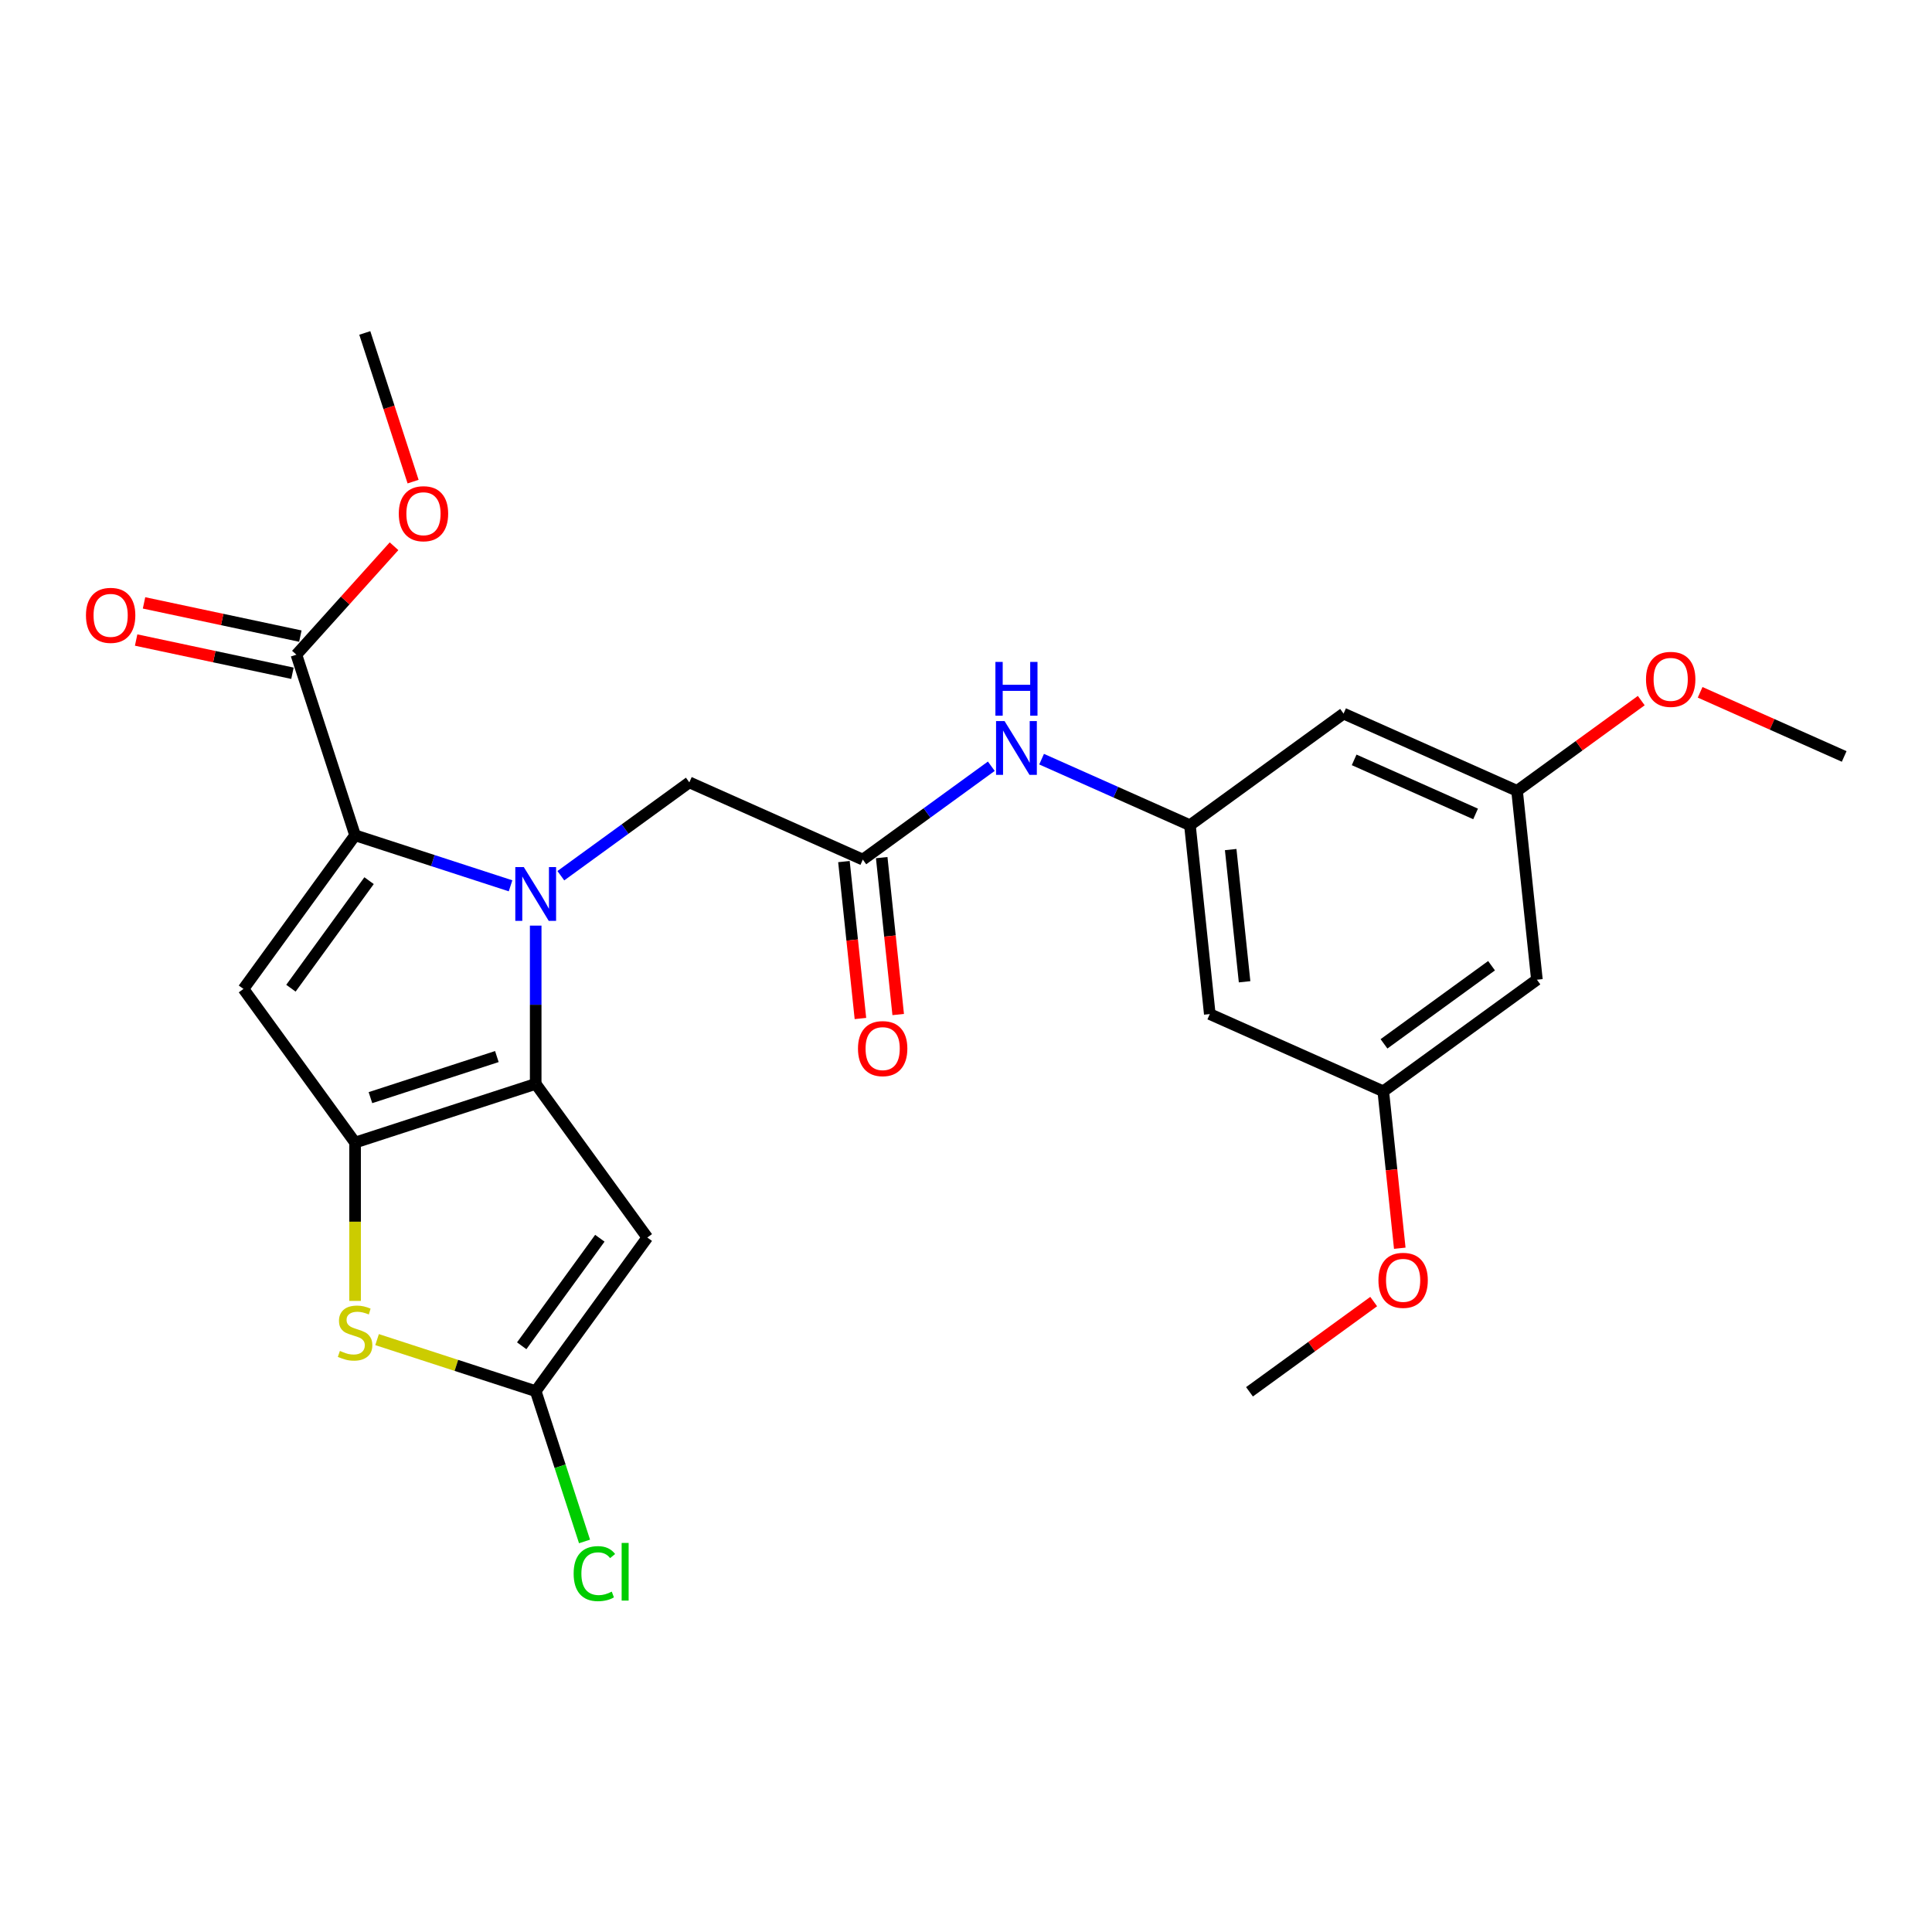 <?xml version='1.0' encoding='iso-8859-1'?>
<svg version='1.1' baseProfile='full'
              xmlns='http://www.w3.org/2000/svg'
                      xmlns:rdkit='http://www.rdkit.org/xml'
                      xmlns:xlink='http://www.w3.org/1999/xlink'
                  xml:space='preserve'
width='1000px' height='1000px' viewBox='0 0 1000 1000'>
<!-- END OF HEADER -->
<rect style='opacity:1.0;fill:#FFFFFF;stroke:none' width='1000' height='1000' x='0' y='0'> </rect>
<path class='bond-0' d='M 277.275,479.097 L 277.275,520.056' style='fill:none;fill-rule:evenodd;stroke:#0000FF;stroke-width:6px;stroke-linecap:butt;stroke-linejoin:miter;stroke-opacity:1' />
<path class='bond-0' d='M 277.275,520.056 L 277.275,561.015' style='fill:none;fill-rule:evenodd;stroke:#000000;stroke-width:6px;stroke-linecap:butt;stroke-linejoin:miter;stroke-opacity:1' />
<path class='bond-2' d='M 264.261,458.493 L 224.026,445.42' style='fill:none;fill-rule:evenodd;stroke:#0000FF;stroke-width:6px;stroke-linecap:butt;stroke-linejoin:miter;stroke-opacity:1' />
<path class='bond-2' d='M 224.026,445.42 L 183.791,432.347' style='fill:none;fill-rule:evenodd;stroke:#000000;stroke-width:6px;stroke-linecap:butt;stroke-linejoin:miter;stroke-opacity:1' />
<path class='bond-8' d='M 290.289,453.266 L 323.543,429.106' style='fill:none;fill-rule:evenodd;stroke:#0000FF;stroke-width:6px;stroke-linecap:butt;stroke-linejoin:miter;stroke-opacity:1' />
<path class='bond-8' d='M 323.543,429.106 L 356.796,404.945' style='fill:none;fill-rule:evenodd;stroke:#000000;stroke-width:6px;stroke-linecap:butt;stroke-linejoin:miter;stroke-opacity:1' />
<path class='bond-1' d='M 277.275,561.015 L 183.791,591.39' style='fill:none;fill-rule:evenodd;stroke:#000000;stroke-width:6px;stroke-linecap:butt;stroke-linejoin:miter;stroke-opacity:1' />
<path class='bond-1' d='M 257.177,546.875 L 191.739,568.137' style='fill:none;fill-rule:evenodd;stroke:#000000;stroke-width:6px;stroke-linecap:butt;stroke-linejoin:miter;stroke-opacity:1' />
<path class='bond-4' d='M 277.275,561.015 L 335.05,640.537' style='fill:none;fill-rule:evenodd;stroke:#000000;stroke-width:6px;stroke-linecap:butt;stroke-linejoin:miter;stroke-opacity:1' />
<path class='bond-5' d='M 183.791,591.39 L 183.791,632.369' style='fill:none;fill-rule:evenodd;stroke:#000000;stroke-width:6px;stroke-linecap:butt;stroke-linejoin:miter;stroke-opacity:1' />
<path class='bond-5' d='M 183.791,632.369 L 183.791,673.347' style='fill:none;fill-rule:evenodd;stroke:#CCCC00;stroke-width:6px;stroke-linecap:butt;stroke-linejoin:miter;stroke-opacity:1' />
<path class='bond-26' d='M 183.791,591.39 L 126.016,511.868' style='fill:none;fill-rule:evenodd;stroke:#000000;stroke-width:6px;stroke-linecap:butt;stroke-linejoin:miter;stroke-opacity:1' />
<path class='bond-3' d='M 183.791,432.347 L 126.016,511.868' style='fill:none;fill-rule:evenodd;stroke:#000000;stroke-width:6px;stroke-linecap:butt;stroke-linejoin:miter;stroke-opacity:1' />
<path class='bond-3' d='M 191.029,455.83 L 150.586,511.495' style='fill:none;fill-rule:evenodd;stroke:#000000;stroke-width:6px;stroke-linecap:butt;stroke-linejoin:miter;stroke-opacity:1' />
<path class='bond-7' d='M 183.791,432.347 L 153.417,338.863' style='fill:none;fill-rule:evenodd;stroke:#000000;stroke-width:6px;stroke-linecap:butt;stroke-linejoin:miter;stroke-opacity:1' />
<path class='bond-6' d='M 335.05,640.537 L 277.275,720.058' style='fill:none;fill-rule:evenodd;stroke:#000000;stroke-width:6px;stroke-linecap:butt;stroke-linejoin:miter;stroke-opacity:1' />
<path class='bond-6' d='M 310.48,640.91 L 270.037,696.575' style='fill:none;fill-rule:evenodd;stroke:#000000;stroke-width:6px;stroke-linecap:butt;stroke-linejoin:miter;stroke-opacity:1' />
<path class='bond-27' d='M 195.174,693.382 L 236.224,706.72' style='fill:none;fill-rule:evenodd;stroke:#CCCC00;stroke-width:6px;stroke-linecap:butt;stroke-linejoin:miter;stroke-opacity:1' />
<path class='bond-27' d='M 236.224,706.72 L 277.275,720.058' style='fill:none;fill-rule:evenodd;stroke:#000000;stroke-width:6px;stroke-linecap:butt;stroke-linejoin:miter;stroke-opacity:1' />
<path class='bond-19' d='M 277.275,720.058 L 289.913,758.956' style='fill:none;fill-rule:evenodd;stroke:#000000;stroke-width:6px;stroke-linecap:butt;stroke-linejoin:miter;stroke-opacity:1' />
<path class='bond-19' d='M 289.913,758.956 L 302.552,797.854' style='fill:none;fill-rule:evenodd;stroke:#00CC00;stroke-width:6px;stroke-linecap:butt;stroke-linejoin:miter;stroke-opacity:1' />
<path class='bond-17' d='M 155.461,329.249 L 115.005,320.65' style='fill:none;fill-rule:evenodd;stroke:#000000;stroke-width:6px;stroke-linecap:butt;stroke-linejoin:miter;stroke-opacity:1' />
<path class='bond-17' d='M 115.005,320.65 L 74.55,312.051' style='fill:none;fill-rule:evenodd;stroke:#FF0000;stroke-width:6px;stroke-linecap:butt;stroke-linejoin:miter;stroke-opacity:1' />
<path class='bond-17' d='M 151.373,348.478 L 110.918,339.879' style='fill:none;fill-rule:evenodd;stroke:#000000;stroke-width:6px;stroke-linecap:butt;stroke-linejoin:miter;stroke-opacity:1' />
<path class='bond-17' d='M 110.918,339.879 L 70.463,331.28' style='fill:none;fill-rule:evenodd;stroke:#FF0000;stroke-width:6px;stroke-linecap:butt;stroke-linejoin:miter;stroke-opacity:1' />
<path class='bond-20' d='M 153.417,338.863 L 178.685,310.8' style='fill:none;fill-rule:evenodd;stroke:#000000;stroke-width:6px;stroke-linecap:butt;stroke-linejoin:miter;stroke-opacity:1' />
<path class='bond-20' d='M 178.685,310.8 L 203.953,282.737' style='fill:none;fill-rule:evenodd;stroke:#FF0000;stroke-width:6px;stroke-linecap:butt;stroke-linejoin:miter;stroke-opacity:1' />
<path class='bond-9' d='M 356.796,404.945 L 446.592,444.925' style='fill:none;fill-rule:evenodd;stroke:#000000;stroke-width:6px;stroke-linecap:butt;stroke-linejoin:miter;stroke-opacity:1' />
<path class='bond-11' d='M 446.592,444.925 L 479.846,420.765' style='fill:none;fill-rule:evenodd;stroke:#000000;stroke-width:6px;stroke-linecap:butt;stroke-linejoin:miter;stroke-opacity:1' />
<path class='bond-11' d='M 479.846,420.765 L 513.1,396.605' style='fill:none;fill-rule:evenodd;stroke:#0000FF;stroke-width:6px;stroke-linecap:butt;stroke-linejoin:miter;stroke-opacity:1' />
<path class='bond-18' d='M 436.817,445.953 L 441.085,486.564' style='fill:none;fill-rule:evenodd;stroke:#000000;stroke-width:6px;stroke-linecap:butt;stroke-linejoin:miter;stroke-opacity:1' />
<path class='bond-18' d='M 441.085,486.564 L 445.354,527.175' style='fill:none;fill-rule:evenodd;stroke:#FF0000;stroke-width:6px;stroke-linecap:butt;stroke-linejoin:miter;stroke-opacity:1' />
<path class='bond-18' d='M 456.368,443.898 L 460.636,484.509' style='fill:none;fill-rule:evenodd;stroke:#000000;stroke-width:6px;stroke-linecap:butt;stroke-linejoin:miter;stroke-opacity:1' />
<path class='bond-18' d='M 460.636,484.509 L 464.905,525.12' style='fill:none;fill-rule:evenodd;stroke:#FF0000;stroke-width:6px;stroke-linecap:butt;stroke-linejoin:miter;stroke-opacity:1' />
<path class='bond-10' d='M 615.91,427.129 L 577.519,410.036' style='fill:none;fill-rule:evenodd;stroke:#000000;stroke-width:6px;stroke-linecap:butt;stroke-linejoin:miter;stroke-opacity:1' />
<path class='bond-10' d='M 577.519,410.036 L 539.128,392.944' style='fill:none;fill-rule:evenodd;stroke:#0000FF;stroke-width:6px;stroke-linecap:butt;stroke-linejoin:miter;stroke-opacity:1' />
<path class='bond-12' d='M 615.91,427.129 L 626.185,524.885' style='fill:none;fill-rule:evenodd;stroke:#000000;stroke-width:6px;stroke-linecap:butt;stroke-linejoin:miter;stroke-opacity:1' />
<path class='bond-12' d='M 637.002,439.738 L 644.195,508.167' style='fill:none;fill-rule:evenodd;stroke:#000000;stroke-width:6px;stroke-linecap:butt;stroke-linejoin:miter;stroke-opacity:1' />
<path class='bond-13' d='M 615.91,427.129 L 695.432,369.353' style='fill:none;fill-rule:evenodd;stroke:#000000;stroke-width:6px;stroke-linecap:butt;stroke-linejoin:miter;stroke-opacity:1' />
<path class='bond-14' d='M 626.185,524.885 L 715.981,564.865' style='fill:none;fill-rule:evenodd;stroke:#000000;stroke-width:6px;stroke-linecap:butt;stroke-linejoin:miter;stroke-opacity:1' />
<path class='bond-15' d='M 695.432,369.353 L 785.228,409.333' style='fill:none;fill-rule:evenodd;stroke:#000000;stroke-width:6px;stroke-linecap:butt;stroke-linejoin:miter;stroke-opacity:1' />
<path class='bond-15' d='M 700.905,393.31 L 763.762,421.295' style='fill:none;fill-rule:evenodd;stroke:#000000;stroke-width:6px;stroke-linecap:butt;stroke-linejoin:miter;stroke-opacity:1' />
<path class='bond-22' d='M 715.981,564.865 L 720.249,605.476' style='fill:none;fill-rule:evenodd;stroke:#000000;stroke-width:6px;stroke-linecap:butt;stroke-linejoin:miter;stroke-opacity:1' />
<path class='bond-22' d='M 720.249,605.476 L 724.518,646.087' style='fill:none;fill-rule:evenodd;stroke:#FF0000;stroke-width:6px;stroke-linecap:butt;stroke-linejoin:miter;stroke-opacity:1' />
<path class='bond-28' d='M 715.981,564.865 L 795.502,507.089' style='fill:none;fill-rule:evenodd;stroke:#000000;stroke-width:6px;stroke-linecap:butt;stroke-linejoin:miter;stroke-opacity:1' />
<path class='bond-28' d='M 716.354,540.294 L 772.019,499.851' style='fill:none;fill-rule:evenodd;stroke:#000000;stroke-width:6px;stroke-linecap:butt;stroke-linejoin:miter;stroke-opacity:1' />
<path class='bond-16' d='M 785.228,409.333 L 795.502,507.089' style='fill:none;fill-rule:evenodd;stroke:#000000;stroke-width:6px;stroke-linecap:butt;stroke-linejoin:miter;stroke-opacity:1' />
<path class='bond-21' d='M 785.228,409.333 L 817.371,385.98' style='fill:none;fill-rule:evenodd;stroke:#000000;stroke-width:6px;stroke-linecap:butt;stroke-linejoin:miter;stroke-opacity:1' />
<path class='bond-21' d='M 817.371,385.98 L 849.514,362.627' style='fill:none;fill-rule:evenodd;stroke:#FF0000;stroke-width:6px;stroke-linecap:butt;stroke-linejoin:miter;stroke-opacity:1' />
<path class='bond-23' d='M 213.817,249.284 L 201.315,210.809' style='fill:none;fill-rule:evenodd;stroke:#FF0000;stroke-width:6px;stroke-linecap:butt;stroke-linejoin:miter;stroke-opacity:1' />
<path class='bond-23' d='M 201.315,210.809 L 188.814,172.333' style='fill:none;fill-rule:evenodd;stroke:#000000;stroke-width:6px;stroke-linecap:butt;stroke-linejoin:miter;stroke-opacity:1' />
<path class='bond-24' d='M 879.985,358.341 L 917.265,374.939' style='fill:none;fill-rule:evenodd;stroke:#FF0000;stroke-width:6px;stroke-linecap:butt;stroke-linejoin:miter;stroke-opacity:1' />
<path class='bond-24' d='M 917.265,374.939 L 954.545,391.537' style='fill:none;fill-rule:evenodd;stroke:#000000;stroke-width:6px;stroke-linecap:butt;stroke-linejoin:miter;stroke-opacity:1' />
<path class='bond-25' d='M 711.02,673.69 L 678.877,697.043' style='fill:none;fill-rule:evenodd;stroke:#FF0000;stroke-width:6px;stroke-linecap:butt;stroke-linejoin:miter;stroke-opacity:1' />
<path class='bond-25' d='M 678.877,697.043 L 646.734,720.396' style='fill:none;fill-rule:evenodd;stroke:#000000;stroke-width:6px;stroke-linecap:butt;stroke-linejoin:miter;stroke-opacity:1' />
<path  class='atom-0' d='M 271.121 448.803
L 280.243 463.547
Q 281.147 465.002, 282.602 467.636
Q 284.057 470.27, 284.136 470.427
L 284.136 448.803
L 287.831 448.803
L 287.831 476.64
L 284.018 476.64
L 274.228 460.519
Q 273.087 458.632, 271.868 456.47
Q 270.689 454.307, 270.335 453.639
L 270.335 476.64
L 266.718 476.64
L 266.718 448.803
L 271.121 448.803
' fill='#0000FF'/>
<path  class='atom-6' d='M 175.928 699.238
Q 176.242 699.356, 177.54 699.906
Q 178.837 700.457, 180.253 700.811
Q 181.708 701.125, 183.123 701.125
Q 185.757 701.125, 187.291 699.867
Q 188.824 698.57, 188.824 696.329
Q 188.824 694.795, 188.038 693.852
Q 187.291 692.908, 186.111 692.397
Q 184.932 691.886, 182.966 691.296
Q 180.489 690.549, 178.995 689.841
Q 177.54 689.133, 176.478 687.639
Q 175.456 686.145, 175.456 683.629
Q 175.456 680.13, 177.815 677.967
Q 180.214 675.805, 184.932 675.805
Q 188.156 675.805, 191.812 677.338
L 190.908 680.366
Q 187.566 678.989, 185.05 678.989
Q 182.337 678.989, 180.843 680.13
Q 179.349 681.231, 179.388 683.157
Q 179.388 684.651, 180.135 685.556
Q 180.921 686.46, 182.022 686.971
Q 183.162 687.482, 185.05 688.072
Q 187.566 688.858, 189.06 689.645
Q 190.554 690.431, 191.616 692.043
Q 192.717 693.616, 192.717 696.329
Q 192.717 700.182, 190.122 702.266
Q 187.566 704.31, 183.28 704.31
Q 180.803 704.31, 178.916 703.76
Q 177.068 703.248, 174.866 702.344
L 175.928 699.238
' fill='#CCCC00'/>
<path  class='atom-12' d='M 519.961 373.231
L 529.082 387.975
Q 529.987 389.43, 531.441 392.064
Q 532.896 394.698, 532.975 394.856
L 532.975 373.231
L 536.671 373.231
L 536.671 401.068
L 532.857 401.068
L 523.067 384.948
Q 521.927 383.06, 520.708 380.898
Q 519.528 378.735, 519.174 378.067
L 519.174 401.068
L 515.557 401.068
L 515.557 373.231
L 519.961 373.231
' fill='#0000FF'/>
<path  class='atom-12' d='M 515.223 342.61
L 518.997 342.61
L 518.997 354.445
L 533.23 354.445
L 533.23 342.61
L 537.005 342.61
L 537.005 370.447
L 533.23 370.447
L 533.23 357.59
L 518.997 357.59
L 518.997 370.447
L 515.223 370.447
L 515.223 342.61
' fill='#0000FF'/>
<path  class='atom-18' d='M 44.492 318.506
Q 44.492 311.822, 47.795 308.086
Q 51.098 304.351, 57.271 304.351
Q 63.444 304.351, 66.746 308.086
Q 70.049 311.822, 70.049 318.506
Q 70.049 325.268, 66.707 329.121
Q 63.365 332.935, 57.271 332.935
Q 51.137 332.935, 47.795 329.121
Q 44.492 325.307, 44.492 318.506
M 57.271 329.79
Q 61.517 329.79, 63.797 326.959
Q 66.117 324.089, 66.117 318.506
Q 66.117 313.04, 63.797 310.288
Q 61.517 307.497, 57.271 307.497
Q 53.025 307.497, 50.705 310.249
Q 48.424 313.001, 48.424 318.506
Q 48.424 324.128, 50.705 326.959
Q 53.025 329.79, 57.271 329.79
' fill='#FF0000'/>
<path  class='atom-19' d='M 444.089 542.759
Q 444.089 536.075, 447.391 532.34
Q 450.694 528.605, 456.867 528.605
Q 463.04 528.605, 466.342 532.34
Q 469.645 536.075, 469.645 542.759
Q 469.645 549.522, 466.303 553.375
Q 462.961 557.189, 456.867 557.189
Q 450.733 557.189, 447.391 553.375
Q 444.089 549.561, 444.089 542.759
M 456.867 554.044
Q 461.113 554.044, 463.394 551.213
Q 465.713 548.343, 465.713 542.759
Q 465.713 537.294, 463.394 534.542
Q 461.113 531.75, 456.867 531.75
Q 452.621 531.75, 450.301 534.503
Q 448.02 537.255, 448.02 542.759
Q 448.02 548.382, 450.301 551.213
Q 452.621 554.044, 456.867 554.044
' fill='#FF0000'/>
<path  class='atom-20' d='M 296.915 814.505
Q 296.915 807.585, 300.14 803.968
Q 303.403 800.311, 309.576 800.311
Q 315.316 800.311, 318.383 804.361
L 315.788 806.484
Q 313.547 803.535, 309.576 803.535
Q 305.369 803.535, 303.128 806.366
Q 300.926 809.158, 300.926 814.505
Q 300.926 820.009, 303.206 822.84
Q 305.526 825.671, 310.008 825.671
Q 313.075 825.671, 316.653 823.823
L 317.754 826.772
Q 316.299 827.716, 314.097 828.266
Q 311.895 828.817, 309.458 828.817
Q 303.403 828.817, 300.14 825.121
Q 296.915 821.425, 296.915 814.505
' fill='#00CC00'/>
<path  class='atom-20' d='M 321.764 798.621
L 325.381 798.621
L 325.381 828.463
L 321.764 828.463
L 321.764 798.621
' fill='#00CC00'/>
<path  class='atom-21' d='M 206.41 265.895
Q 206.41 259.211, 209.713 255.476
Q 213.016 251.741, 219.188 251.741
Q 225.361 251.741, 228.664 255.476
Q 231.967 259.211, 231.967 265.895
Q 231.967 272.658, 228.625 276.511
Q 225.283 280.325, 219.188 280.325
Q 213.055 280.325, 209.713 276.511
Q 206.41 272.697, 206.41 265.895
M 219.188 277.179
Q 223.435 277.179, 225.715 274.349
Q 228.035 271.478, 228.035 265.895
Q 228.035 260.43, 225.715 257.678
Q 223.435 254.886, 219.188 254.886
Q 214.942 254.886, 212.622 257.639
Q 210.342 260.391, 210.342 265.895
Q 210.342 271.518, 212.622 274.349
Q 214.942 277.179, 219.188 277.179
' fill='#FF0000'/>
<path  class='atom-22' d='M 851.971 351.636
Q 851.971 344.952, 855.274 341.217
Q 858.576 337.482, 864.749 337.482
Q 870.922 337.482, 874.225 341.217
Q 877.528 344.952, 877.528 351.636
Q 877.528 358.399, 874.186 362.252
Q 870.844 366.066, 864.749 366.066
Q 858.616 366.066, 855.274 362.252
Q 851.971 358.438, 851.971 351.636
M 864.749 362.92
Q 868.996 362.92, 871.276 360.089
Q 873.596 357.219, 873.596 351.636
Q 873.596 346.171, 871.276 343.419
Q 868.996 340.627, 864.749 340.627
Q 860.503 340.627, 858.183 343.379
Q 855.903 346.132, 855.903 351.636
Q 855.903 357.258, 858.183 360.089
Q 860.503 362.92, 864.749 362.92
' fill='#FF0000'/>
<path  class='atom-23' d='M 713.477 662.699
Q 713.477 656.015, 716.78 652.28
Q 720.082 648.544, 726.255 648.544
Q 732.428 648.544, 735.731 652.28
Q 739.033 656.015, 739.033 662.699
Q 739.033 669.461, 735.691 673.315
Q 732.349 677.128, 726.255 677.128
Q 720.122 677.128, 716.78 673.315
Q 713.477 669.501, 713.477 662.699
M 726.255 673.983
Q 730.502 673.983, 732.782 671.152
Q 735.102 668.282, 735.102 662.699
Q 735.102 657.234, 732.782 654.481
Q 730.502 651.69, 726.255 651.69
Q 722.009 651.69, 719.689 654.442
Q 717.409 657.194, 717.409 662.699
Q 717.409 668.321, 719.689 671.152
Q 722.009 673.983, 726.255 673.983
' fill='#FF0000'/>
</svg>
